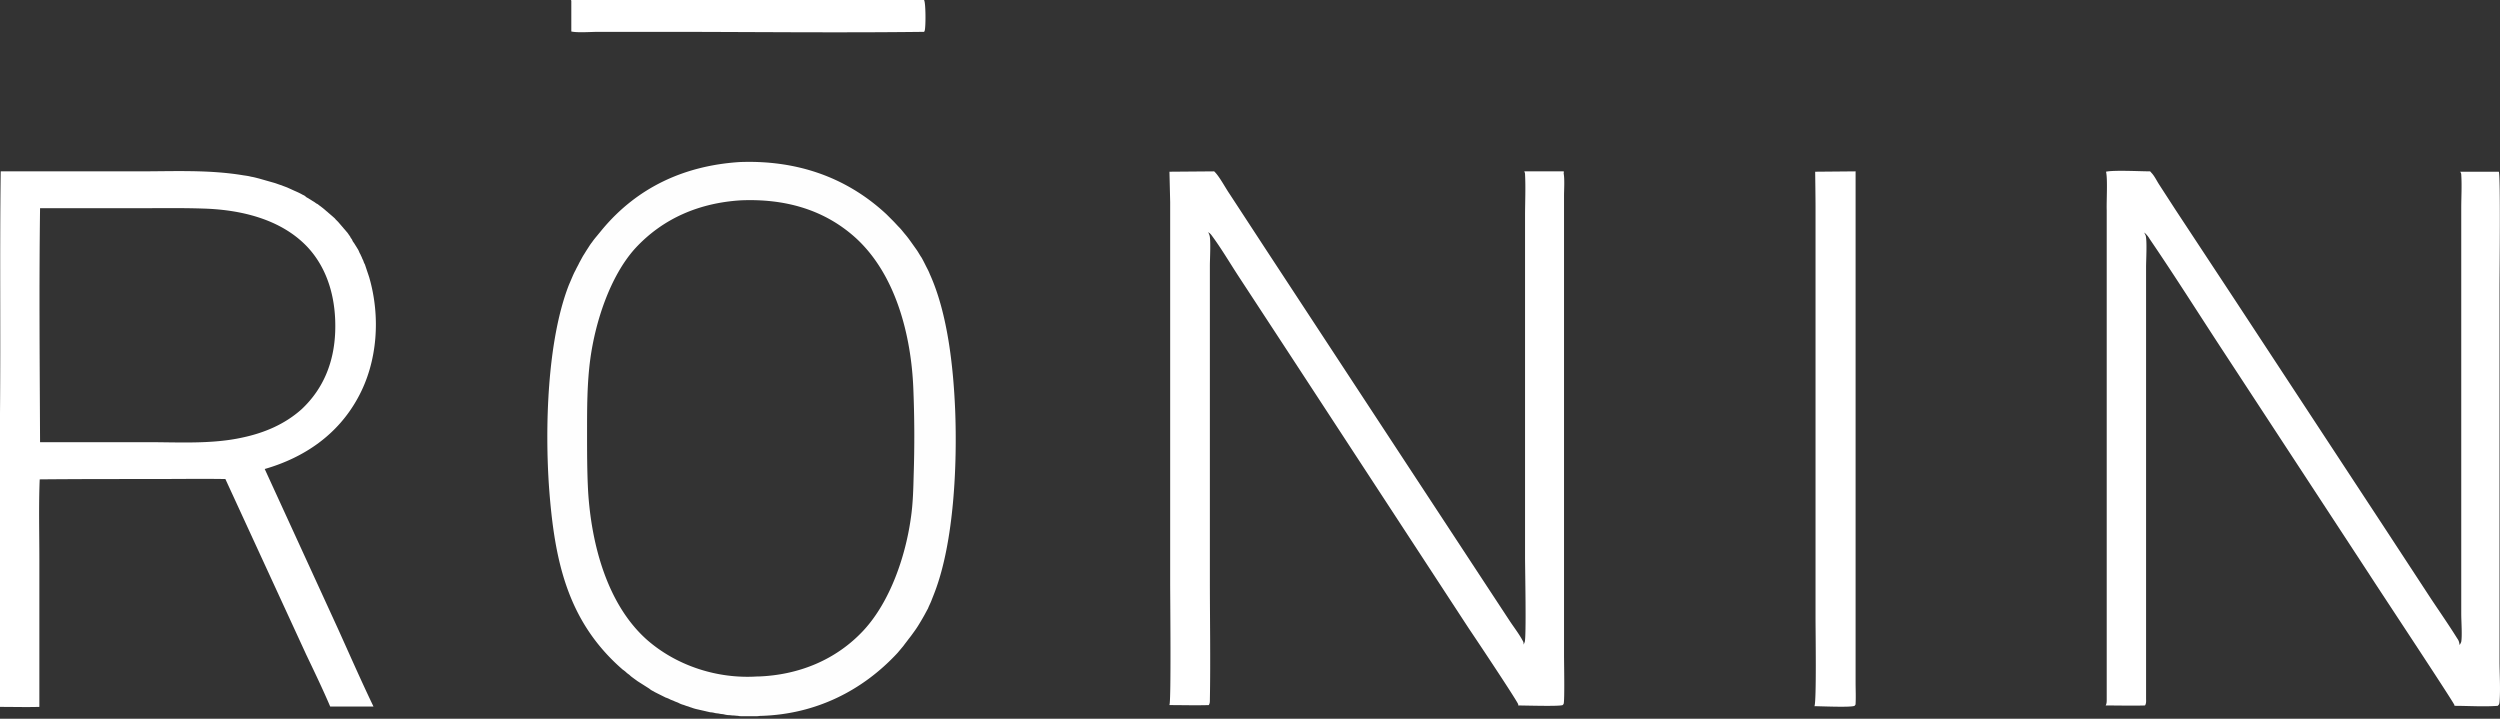 <?xml version="1.0" encoding="UTF-8"?> <svg xmlns="http://www.w3.org/2000/svg" width="160" height="46" fill="none"><rect width="100%" height="100%" fill="#333333" stroke="none"/><path fill="#fff" d="M36.541 0h22.598c.114.183.114 1.694.045 1.946a.174.174 0 0 1-.045.092c-5.587.068-11.173 0-16.76 0h-4.098c-.435 0-1.328.068-1.717-.023V.045L36.54 0ZM116.171 10.99l2.587-.023v32.694c0 .458.023.916 0 1.374 0 .069-.023.092-.069.138-.229.114-2.198.023-2.564.023.137-.298.069-4.786.069-5.587V13.234c0-.573-.023-2.244-.023-2.244ZM134.785 10.99c.48-.115 2.221-.023 2.816-.023.023.023.046.023.068.069.207.206.344.503.504.755l1.053 1.626 3.847 5.838 9.547 14.538 2.999 4.58c.55.824 1.122 1.648 1.649 2.495a.689.689 0 0 1 .137.412s0-.023.023-.023a.684.684 0 0 0 .092-.183c.068-.39 0-1.328 0-1.786V13.325c0-.71.046-1.442 0-2.152 0-.069-.023-.115-.069-.183h2.473c.114.183.045 6.57.045 7.372v23.925c0 .848.069 1.81 0 2.656-.022.138-.022.138-.114.23-.87.068-1.877 0-2.77 0v-.046c-.046-.184-4.946-7.579-5.426-8.334l-9.204-14.058c-1.626-2.473-3.206-4.991-4.877-7.441a1.499 1.499 0 0 0-.344-.412c.023.069.069.137.092.206.092.343.023 1.58.023 1.992v27.612c0 .16.023.32-.069.458-.824.022-1.671 0-2.518 0 .068-.115.068-.252.068-.39V13.462c-.022-.55.069-2.037-.045-2.472ZM74.845 10.99l2.862-.023.045.046c.298.297.687 1.03.94 1.396l2.335 3.572 9.089 13.852 4.945 7.532 1.58 2.404c.275.412.595.825.824 1.26.046.068.046.16.046.228.023-.045.046-.114.069-.16.114-.297.023-4.67.023-5.472V13.851c0-.892.045-1.808 0-2.7 0-.07-.023-.115-.046-.184h2.518c.023.046 0 .092 0 .137.069.367.023 1.054.023 1.42v29.443c0 .435.046 2.862-.023 3.068 0 .023-.045.069-.068.092-.252.091-2.381.023-2.84.023v-.069c-.068-.229-2.724-4.213-3.159-4.854L82.56 22.712l-3.342-5.105c-.55-.847-1.076-1.74-1.672-2.542a.65.65 0 0 0-.229-.206c.046.069.07.138.092.206.092.275.023 1.534.023 1.923v20.08c0 2.587.046 5.174 0 7.738 0 .115 0 .206-.069.32-.847.024-1.671 0-2.518 0v-.022c.114-.206.046-6.914.046-7.762V12.936l-.046-1.946ZM8.884 10.967c2.22 0 4.487-.115 6.684.252.16.023.344.046.504.091.16.023.321.069.504.115l.48.137.482.137c.16.046.32.115.48.16.16.07.321.115.459.184.16.069.297.137.458.206.16.069.297.137.458.228.068.023.136.07.182.116.046.046.115.068.184.114.068.046.114.069.182.114.069.046.115.069.184.114.069.046.115.093.184.116.068.045.114.09.182.136.069.046.115.092.184.138.046.046.114.092.16.138.046.046.114.09.16.137l.32.275c.046.046.115.092.16.16l.16.16.276.32c.046.046.091.115.137.16.046.046.092.115.138.16.045.047.091.116.137.184.046.069.092.115.114.183.046.069.092.115.115.184.023.068.068.114.114.182.046.069.07.115.115.184.046.068.069.115.114.183.046.07.07.138.092.183.023.069.068.138.091.184.023.068.069.137.092.206.023.068.069.137.092.206a.817.817 0 0 0 .091.206l.137.412.07.206.068.206c.732 2.518.55 5.426-.733 7.738-1.282 2.336-3.411 3.801-5.953 4.534l4.671 10.188c.756 1.671 1.488 3.343 2.29 5.014h-2.77c-.48-1.122-1.008-2.22-1.534-3.32l-5.175-11.24c-1.58-.024-3.182 0-4.762 0-2.381 0-4.763-.001-7.121.022-.069 1.694-.022 3.411-.022 5.129v9.432c-.825.023-1.672 0-2.519 0V26.444c.046-5.197-.023-10.349.046-15.477h8.838Zm-.001 2.358H2.564c-.068 4.991-.022 9.983 0 14.974h6.869c2.014 0 4.12.137 6.09-.298 1.396-.298 2.702-.847 3.778-1.809 1.42-1.328 2.083-3.045 2.152-4.968.069-1.97-.412-3.96-1.786-5.426-1.694-1.786-4.282-2.382-6.663-2.45-1.374-.046-2.748-.023-4.121-.023Z"></path><path fill="#FEFEFE" d="M47.325 10.372c3.548-.137 6.777.893 9.41 3.343l.412.412c.137.137.275.297.412.434.137.138.252.298.39.458.137.16.251.32.366.48l.343.482c.114.16.206.343.32.503.092.16.184.344.275.527.092.184.184.344.252.527 1.145 2.518 1.51 5.953 1.625 8.7.137 3.457-.068 8.402-1.305 11.653-.068.184-.137.345-.206.528-.068.183-.16.343-.228.526-.092.16-.184.344-.276.504-.091.16-.183.32-.297.503a5.83 5.83 0 0 1-.32.481c-.115.16-.23.321-.343.458-.115.16-.23.297-.344.457l-.366.436c-2.29 2.473-5.29 3.915-8.678 4.03h-.046c-.092 0-.206.023-.298.023h-.892c-.092 0-.207 0-.298-.024-.092 0-.206-.022-.297-.022-.092 0-.206-.024-.298-.024s-.206-.023-.298-.046c-.092-.022-.206-.022-.298-.044-.091-.023-.206-.023-.298-.046a1.345 1.345 0 0 0-.297-.046c-.091-.023-.206-.047-.297-.07l-.596-.136a2.146 2.146 0 0 1-.297-.092c-.091-.023-.184-.069-.275-.092-.092-.023-.183-.069-.275-.092a1.394 1.394 0 0 1-.274-.114c-.092-.046-.184-.069-.276-.114-.091-.046-.182-.069-.274-.114a1.41 1.41 0 0 0-.274-.115l-.276-.138-.274-.137c-.092-.046-.183-.091-.252-.137a.948.948 0 0 1-.252-.161l-.756-.48c-.091-.069-.16-.115-.25-.183-.093-.069-.162-.115-.23-.184-.07-.068-.16-.115-.229-.183a1.601 1.601 0 0 0-.23-.183c-3.594-3.114-4.372-7.075-4.715-11.585-.275-3.823-.138-9.433 1.259-13.027l.206-.482c.068-.16.137-.32.228-.48.069-.16.16-.298.23-.458.091-.16.16-.298.252-.458.091-.137.182-.297.274-.435.092-.137.183-.298.298-.435.091-.137.206-.275.32-.412.114-.138.229-.275.32-.389 2.267-2.724 5.29-4.098 8.793-4.327Zm.091 2.449c-2.61.16-4.968 1.122-6.777 3.09-1.603 1.787-2.54 4.695-2.861 7.076-.206 1.534-.206 3.114-.206 4.671 0 1.259 0 2.54.068 3.8.206 3.32 1.19 7.19 3.755 9.48 1.9 1.67 4.51 2.517 7.051 2.357h.092c2.565-.092 4.969-1.053 6.732-2.953 1.694-1.832 2.678-4.717 3.021-7.166.138-.916.161-1.855.184-2.771a75.17 75.17 0 0 0-.023-5.563c-.137-3.343-1.1-7.236-3.664-9.594-2.06-1.877-4.624-2.541-7.372-2.427Z"></path></svg> 